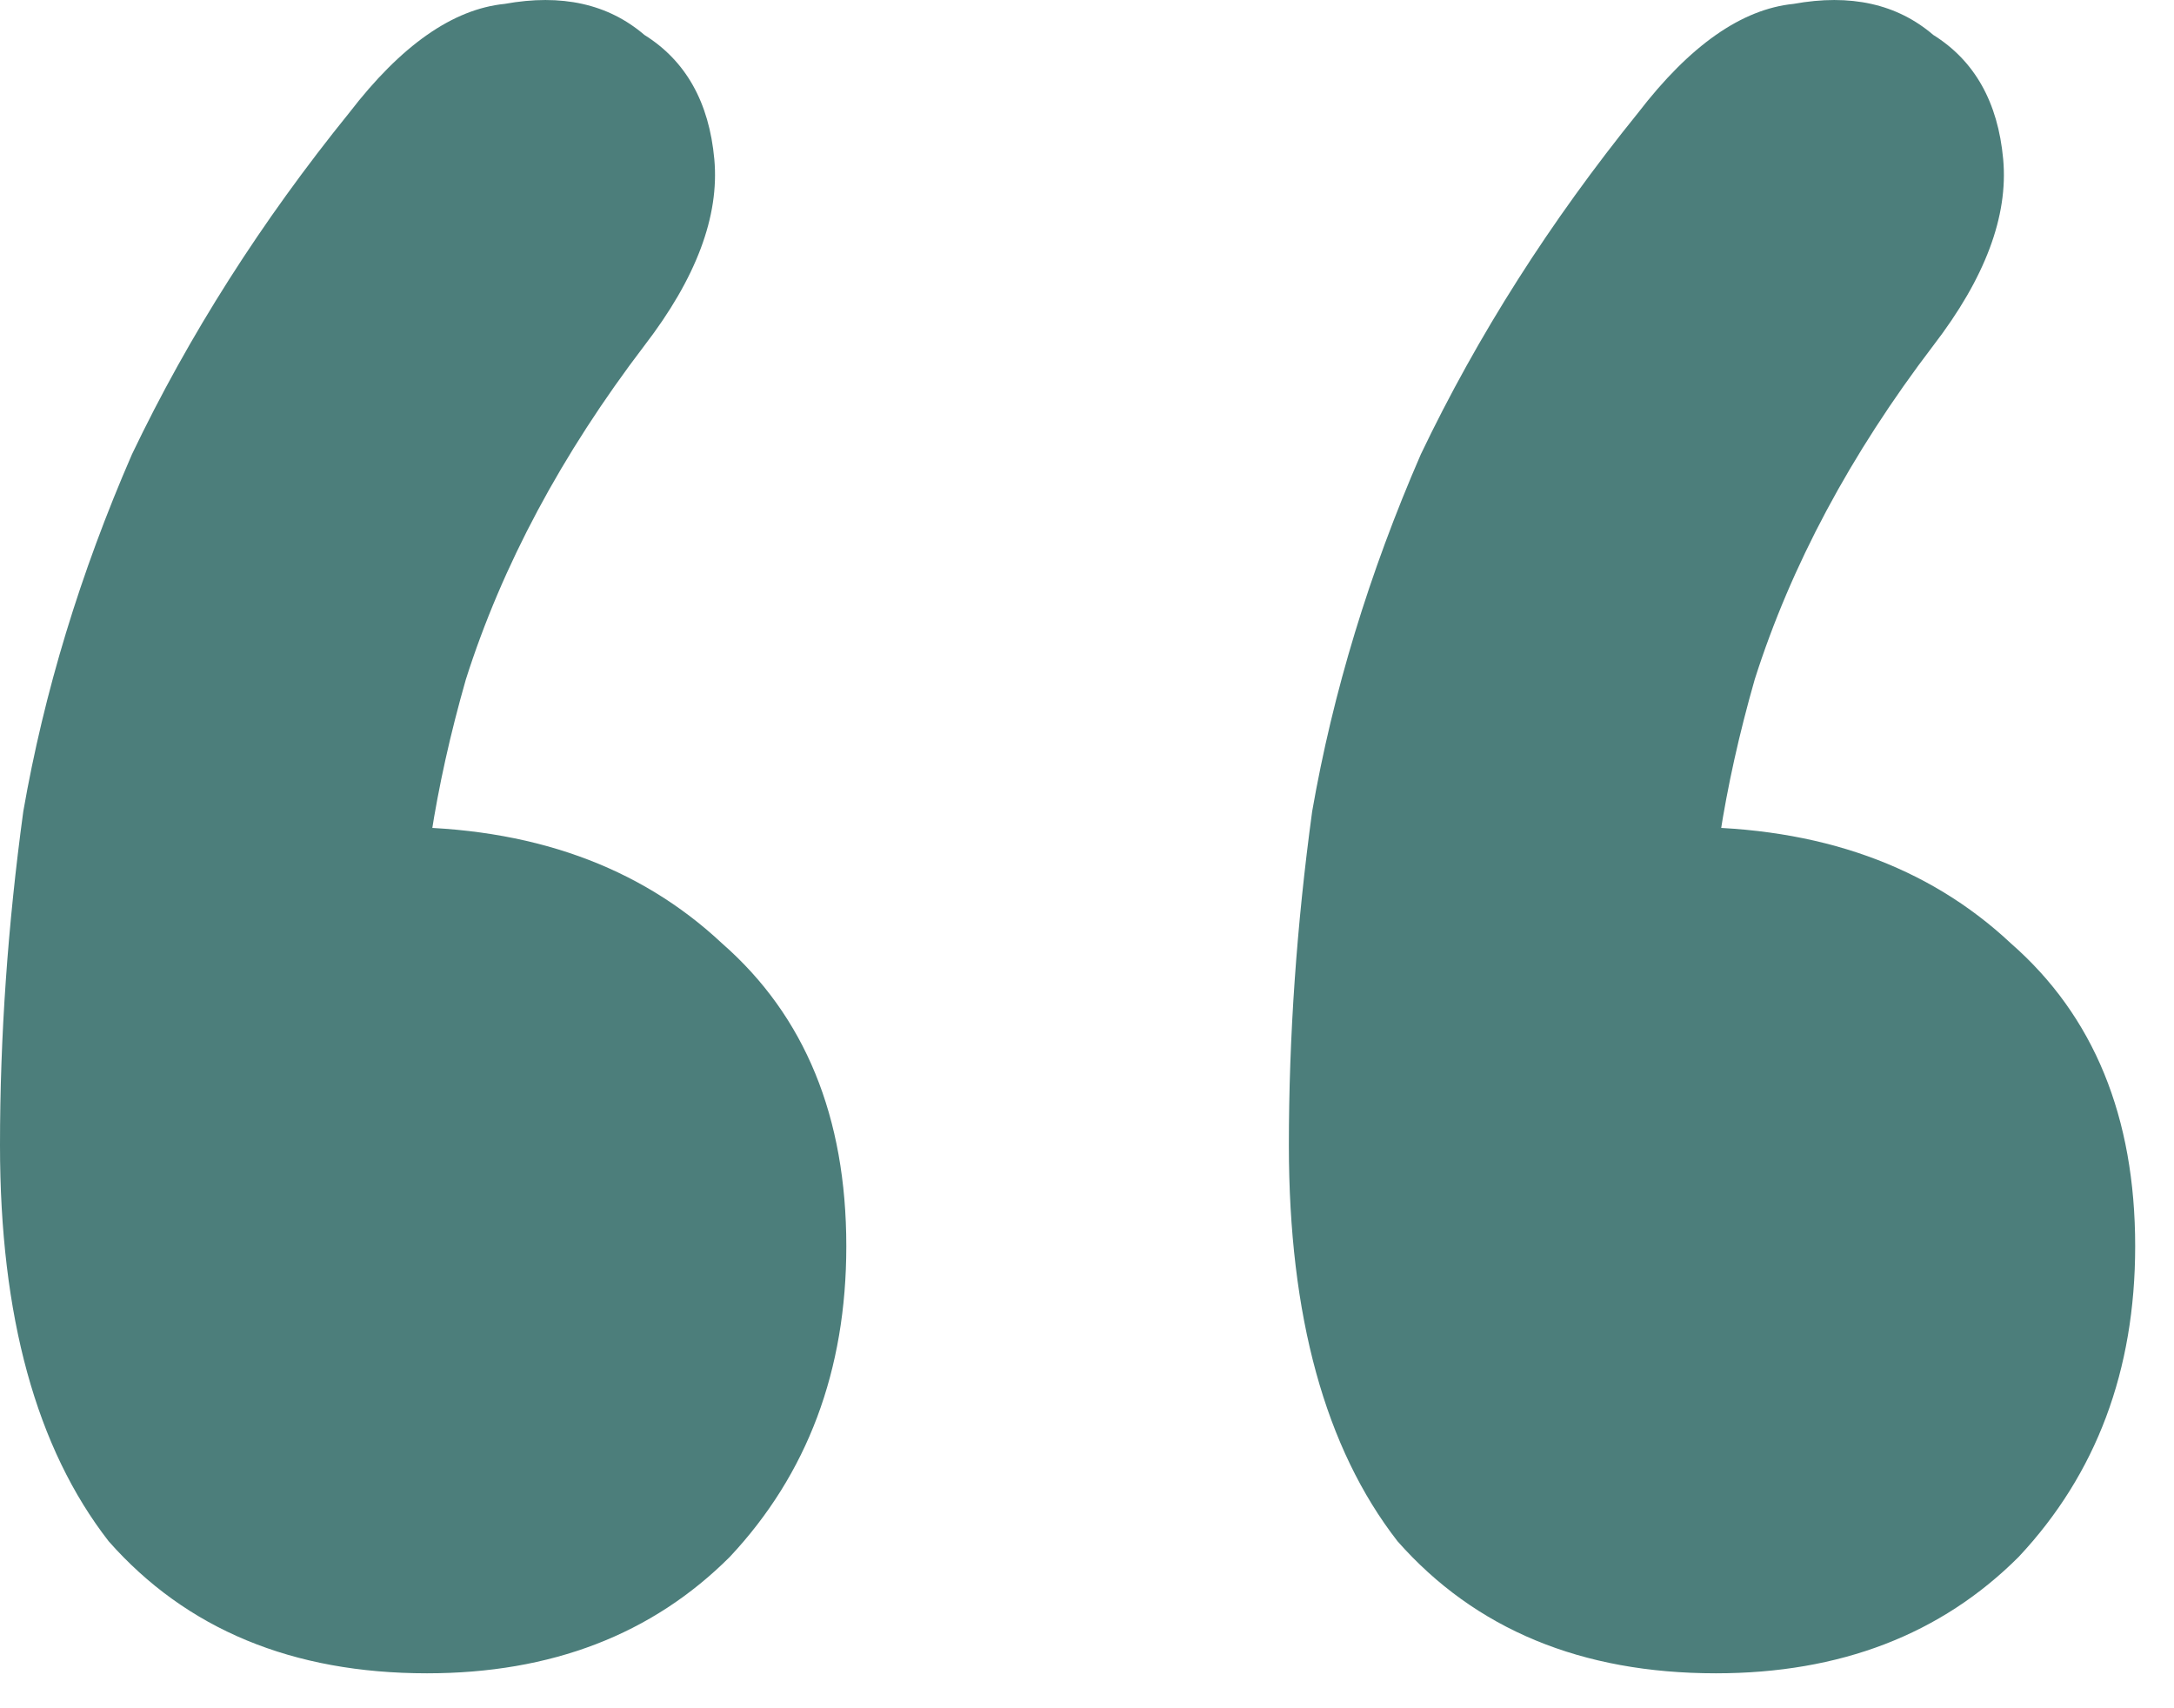 <?xml version="1.0" encoding="UTF-8"?> <svg xmlns="http://www.w3.org/2000/svg" width="28" height="22" viewBox="0 0 28 22" fill="none"><path d="M4.5 1.45C5.167 0.583 5.833 0.117 6.5 0.05C7.233 -0.083 7.833 0.05 8.3 0.45C8.833 0.783 9.133 1.317 9.2 2.05C9.267 2.783 8.967 3.583 8.3 4.45C7.233 5.85 6.467 7.283 6 8.75C5.6 10.15 5.4 11.45 5.4 12.65L5.1 10.65C6.833 10.65 8.233 11.15 9.3 12.15C10.367 13.083 10.9 14.383 10.9 16.05C10.9 17.65 10.4 18.983 9.4 20.05C8.4 21.05 7.1 21.55 5.5 21.55C3.767 21.55 2.4 20.983 1.4 19.85C0.467 18.65 0 16.95 0 14.75C0 13.35 0.1 11.917 0.3 10.45C0.567 8.917 1.033 7.383 1.7 5.85C2.433 4.317 3.367 2.85 4.5 1.45ZM21.1 1.45C21.767 0.583 22.433 0.117 23.1 0.05C23.833 -0.083 24.433 0.05 24.9 0.45C25.433 0.783 25.733 1.317 25.8 2.05C25.867 2.783 25.567 3.583 24.9 4.45C23.833 5.85 23.067 7.283 22.6 8.75C22.2 10.15 22 11.45 22 12.65L21.7 10.65C23.433 10.65 24.833 11.15 25.9 12.15C26.967 13.083 27.5 14.383 27.5 16.05C27.5 17.65 27 18.983 26 20.05C25 21.05 23.7 21.55 22.1 21.55C20.367 21.55 19 20.983 18 19.85C17.067 18.65 16.6 16.95 16.6 14.75C16.6 13.35 16.7 11.917 16.9 10.45C17.167 8.917 17.633 7.383 18.3 5.85C19.033 4.317 19.967 2.85 21.1 1.45Z" fill="#4C7E7B"></path></svg> 